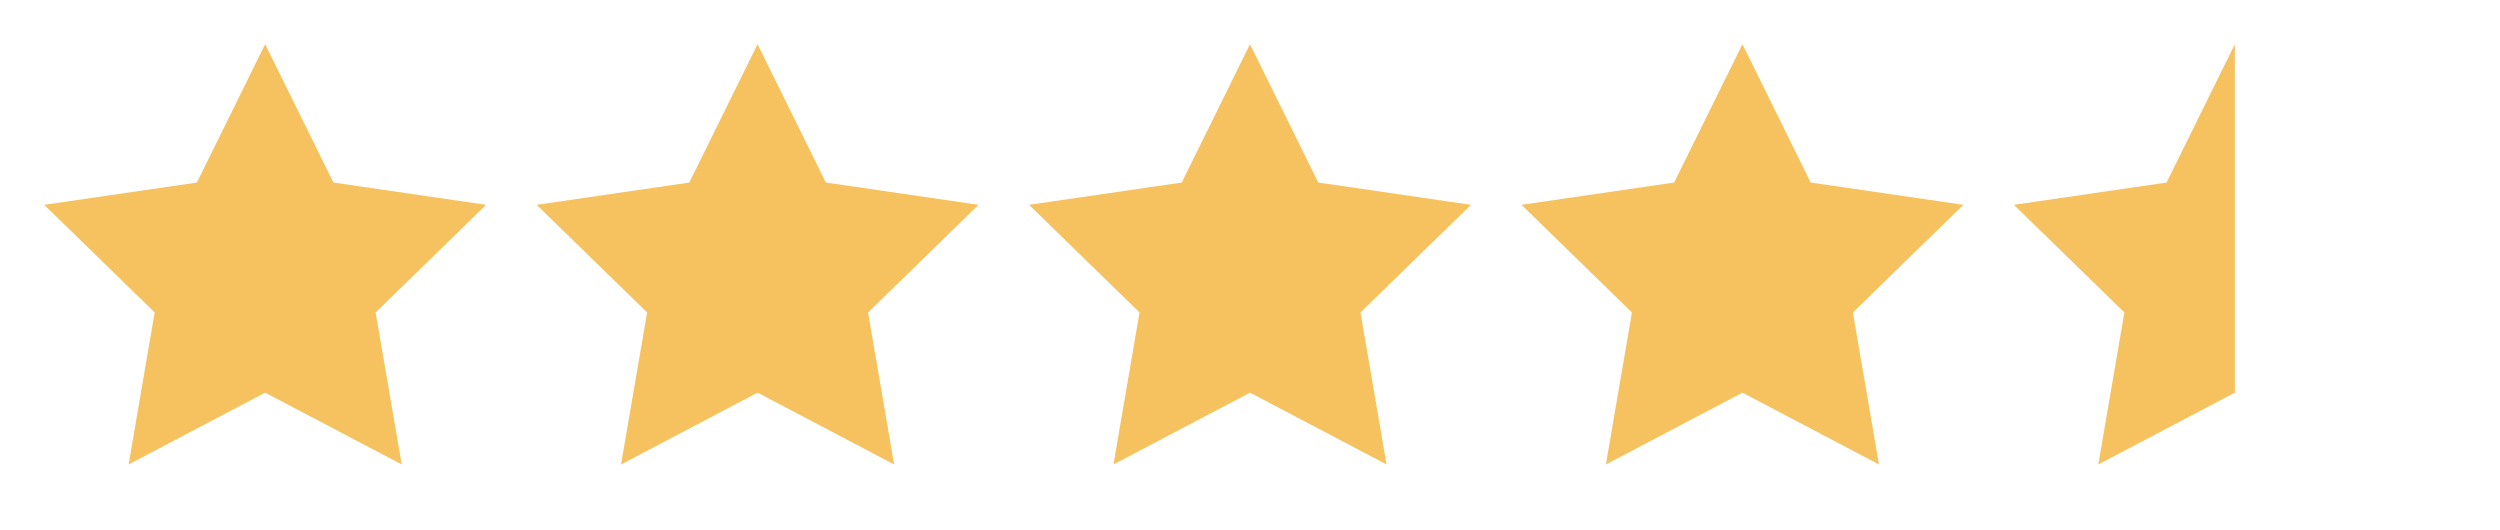 <svg width="99" height="21" viewBox="0 0 99 21" fill="none" xmlns="http://www.w3.org/2000/svg">
<path d="M10.5 1.75L13.204 7.228L19.25 8.111L14.875 12.373L15.908 18.392L10.5 15.549L5.093 18.392L6.125 12.373L1.75 8.111L7.796 7.228L10.5 1.75Z" fill="#F5C25F"/>
<path d="M30 1.75L32.704 7.228L38.75 8.111L34.375 12.373L35.407 18.392L30 15.549L24.593 18.392L25.625 12.373L21.25 8.111L27.296 7.228L30 1.75Z" fill="#F5C25F"/>
<path d="M49.5 1.75L52.204 7.228L58.25 8.111L53.875 12.373L54.907 18.392L49.5 15.549L44.093 18.392L45.125 12.373L40.75 8.111L46.796 7.228L49.5 1.75Z" fill="#F5C25F"/>
<path d="M69 1.75L71.704 7.228L77.75 8.111L73.375 12.373L74.407 18.392L69 15.549L63.593 18.392L64.625 12.373L60.25 8.111L66.296 7.228L69 1.75Z" fill="#F5C25F"/>
<path d="M83.093 18.392L88.5 15.549V1.75L85.796 7.228L79.75 8.111L84.125 12.373L83.093 18.392Z" fill="#F5C25F"/>
</svg>

